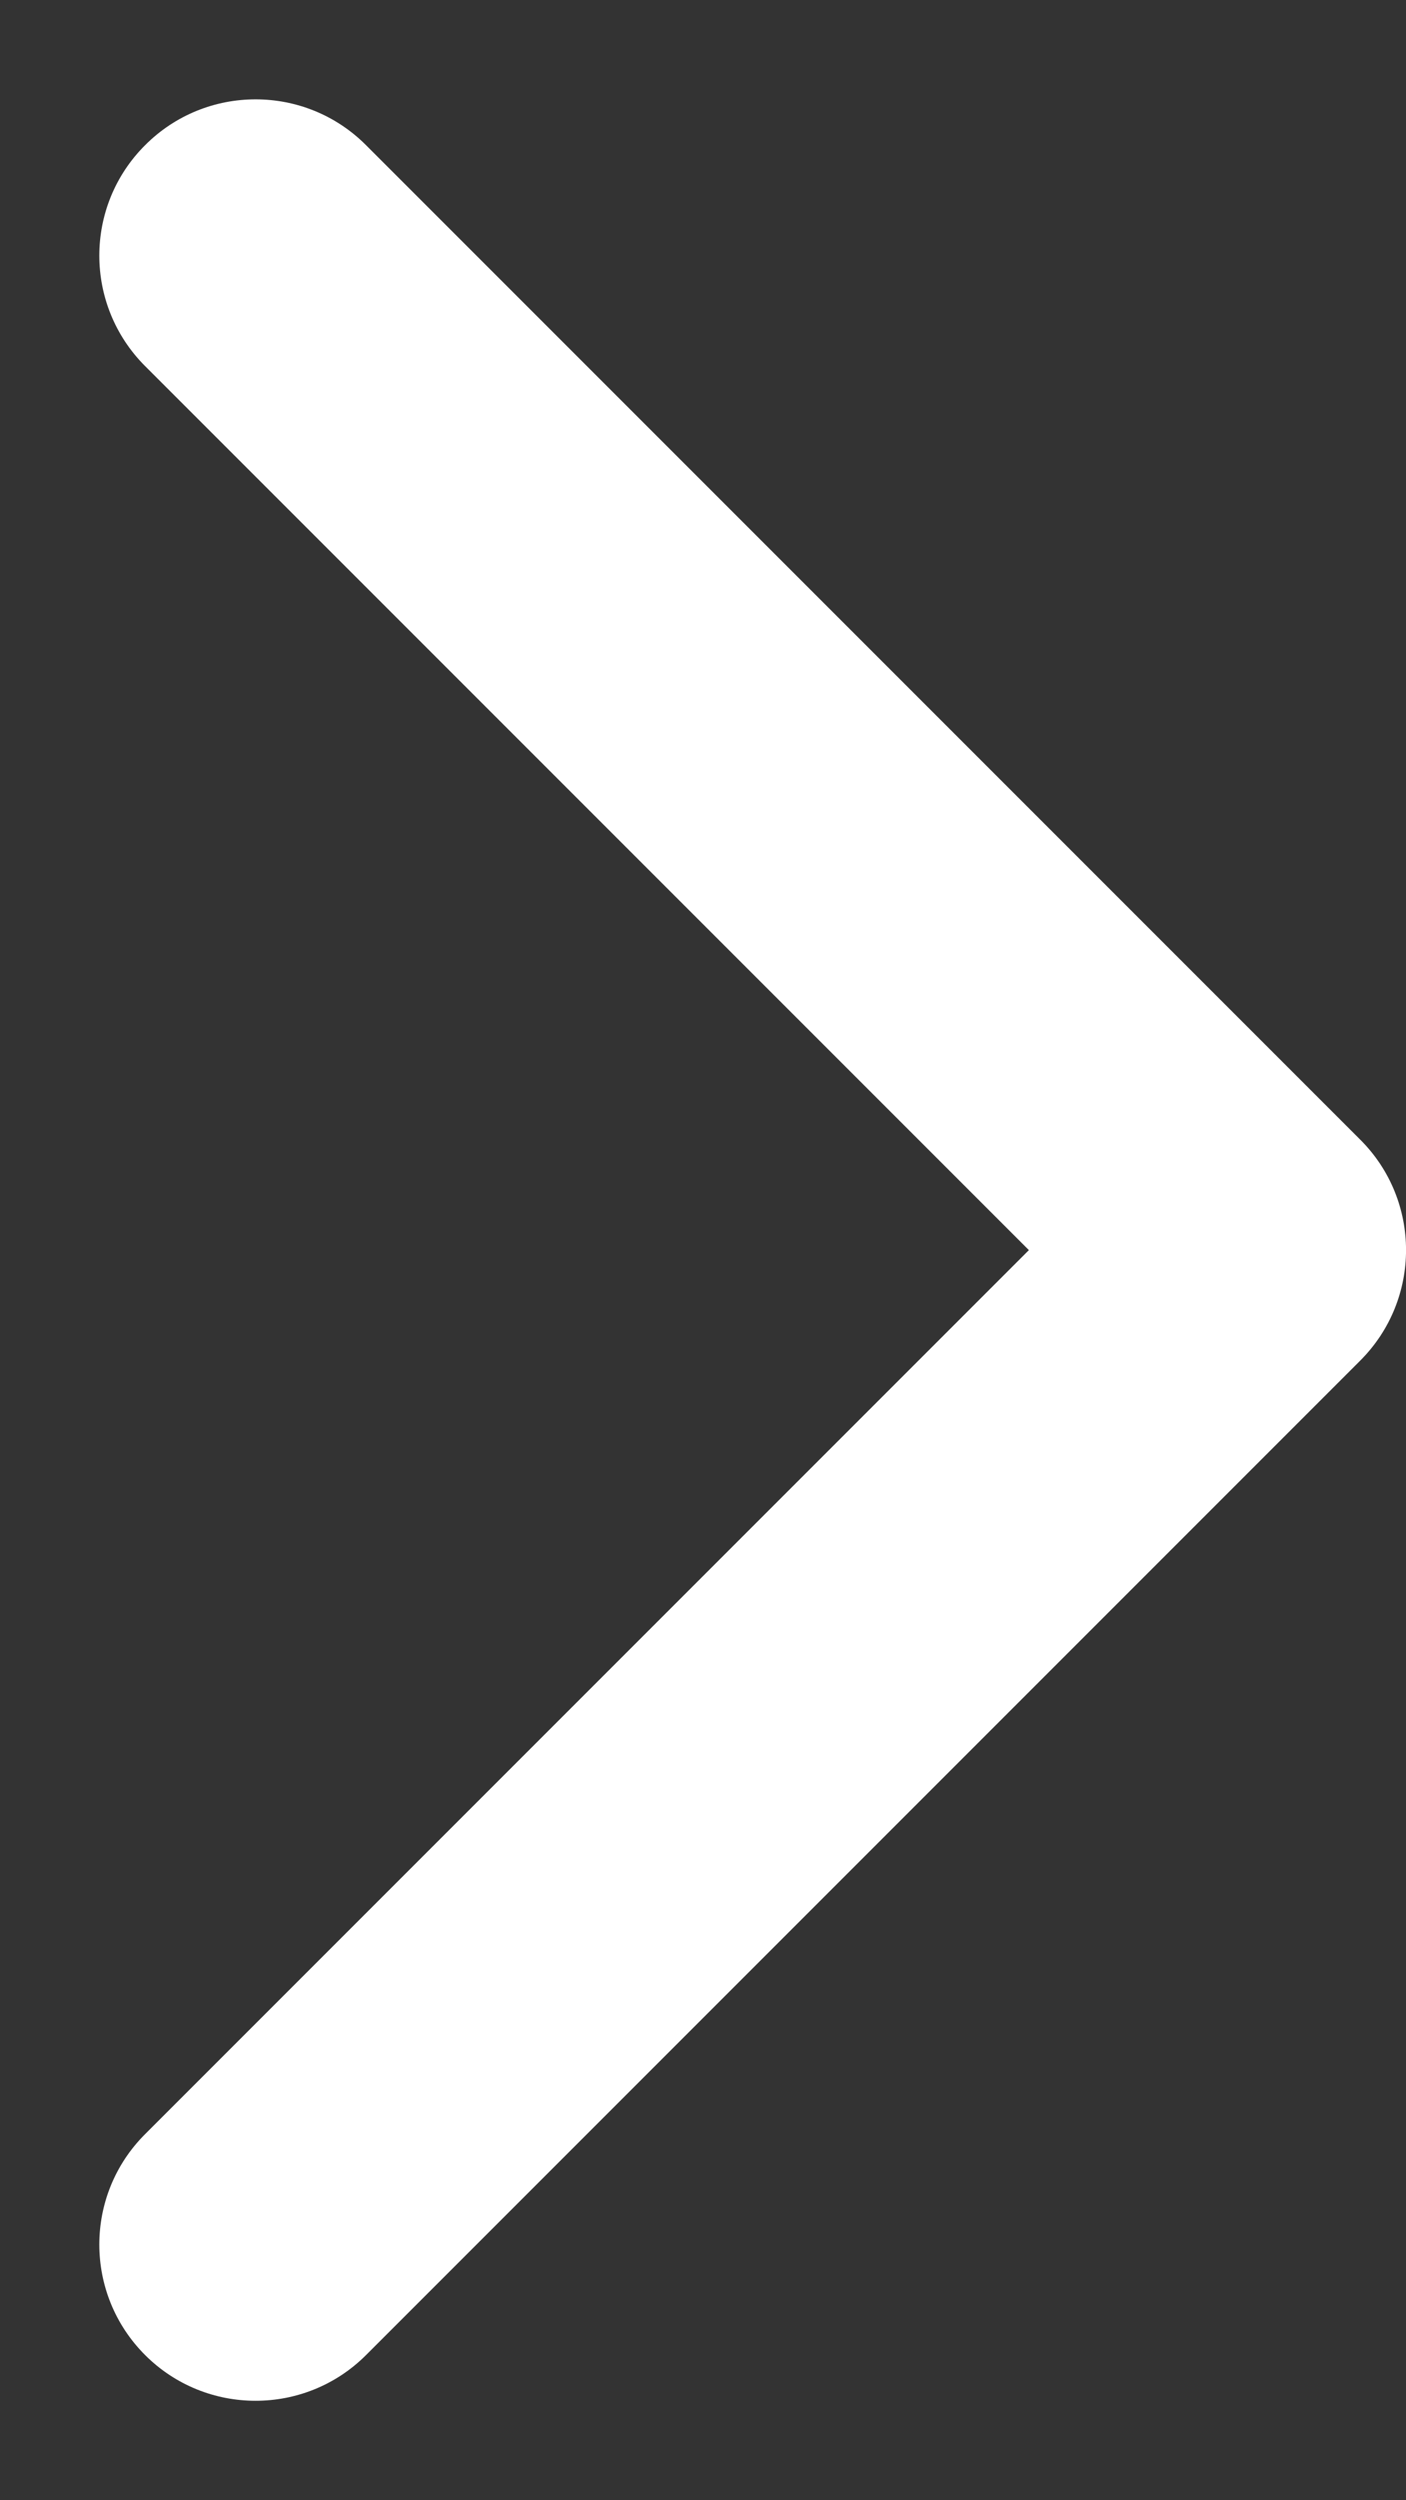 <svg width="9" height="16" viewBox="0 0 9 16" fill="none" xmlns="http://www.w3.org/2000/svg">
<rect x="0" y="0" width="9" height="16" fill="#333333" stroke="none"/>
<g clip-path="url(#clip0_544_18568)">
<path d="M8.707 8.707C9.098 8.316 9.098 7.683 8.707 7.293L2.343 0.929C1.953 0.538 1.319 0.538 0.929 0.929C0.538 1.319 0.538 1.952 0.929 2.343L6.586 8L0.929 13.657C0.538 14.047 0.538 14.68 0.929 15.071C1.319 15.461 1.953 15.461 2.343 15.071L8.707 8.707ZM7 9H8V7H7V9Z" fill="white"/>
</g>
<defs>
<clipPath id="clip0_544_18568">
<rect width="9" height="16" fill="white"/>
</clipPath>
</defs>
</svg>
